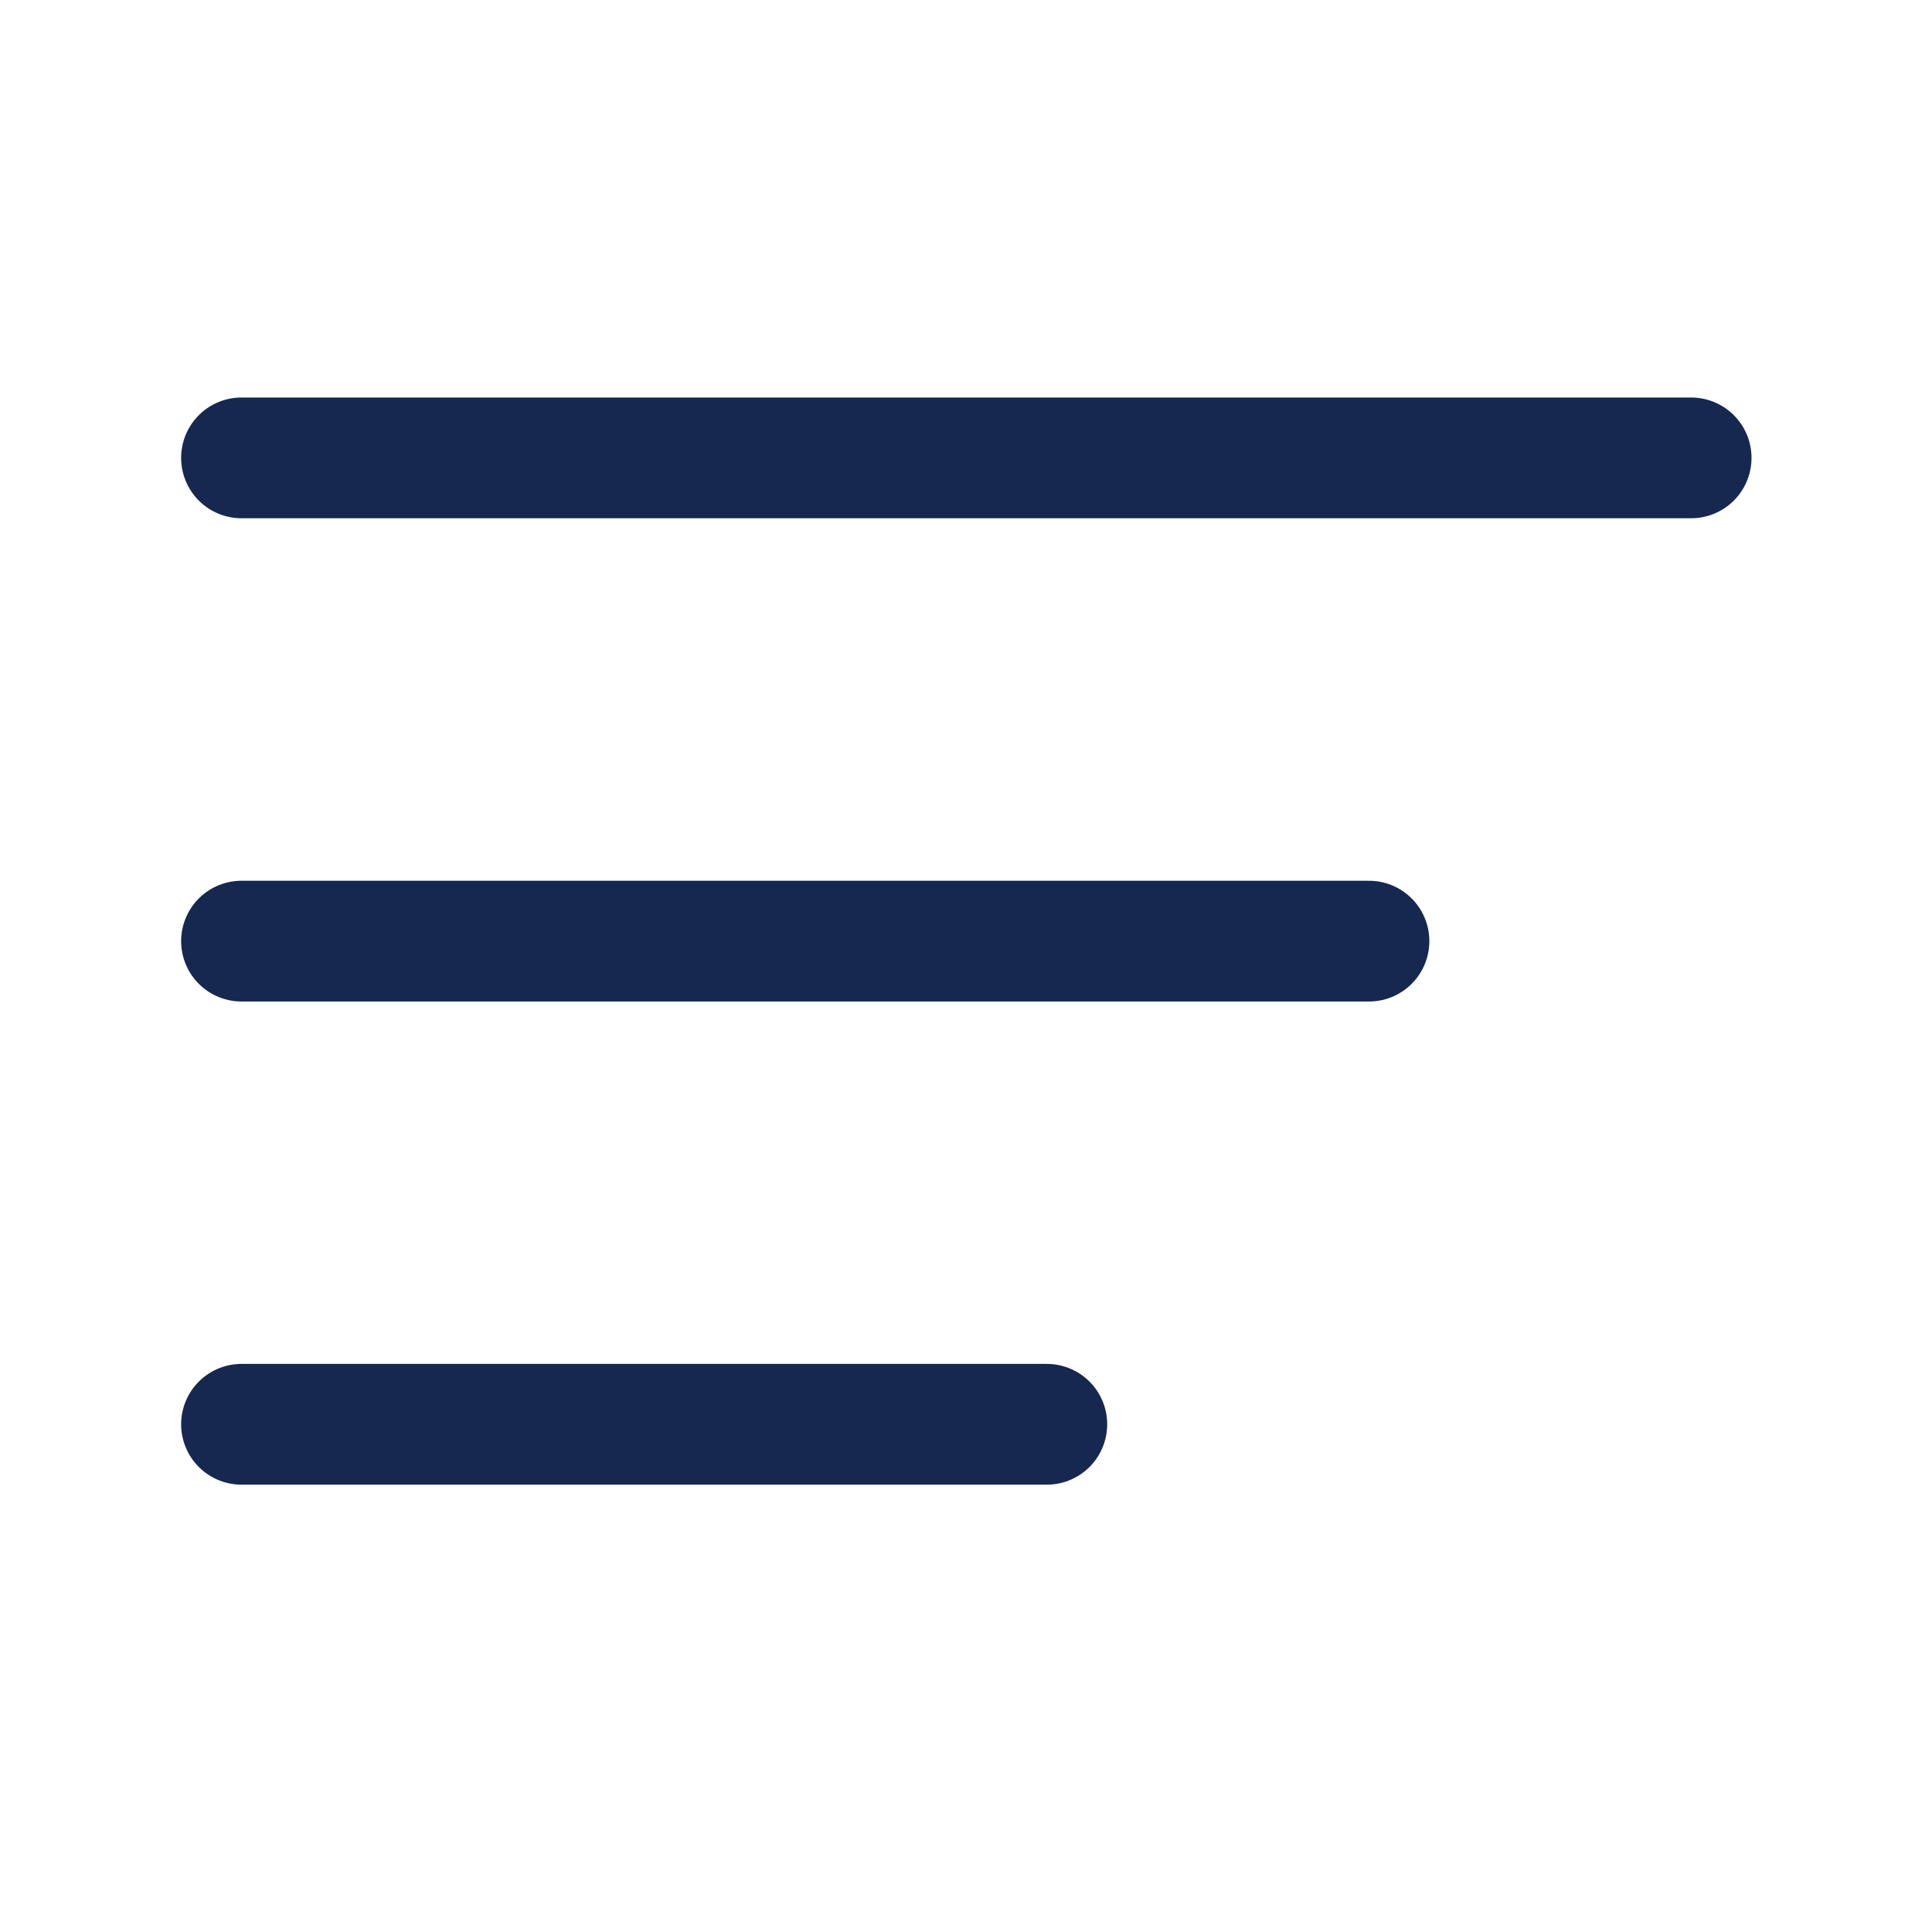<svg width="24" height="24" viewBox="0 0 24 24" fill="none" xmlns="http://www.w3.org/2000/svg">
<path d="M3 5.688H21.008" stroke="#162850" stroke-width="1.5" stroke-linecap="round" stroke-linejoin="round"/>
<path d="M17.006 11.691H3" stroke="#162850" stroke-width="1.5" stroke-linecap="round" stroke-linejoin="round"/>
<path d="M3 17.693H13.004" stroke="#162850" stroke-width="1.5" stroke-linecap="round" stroke-linejoin="round"/>
</svg>
